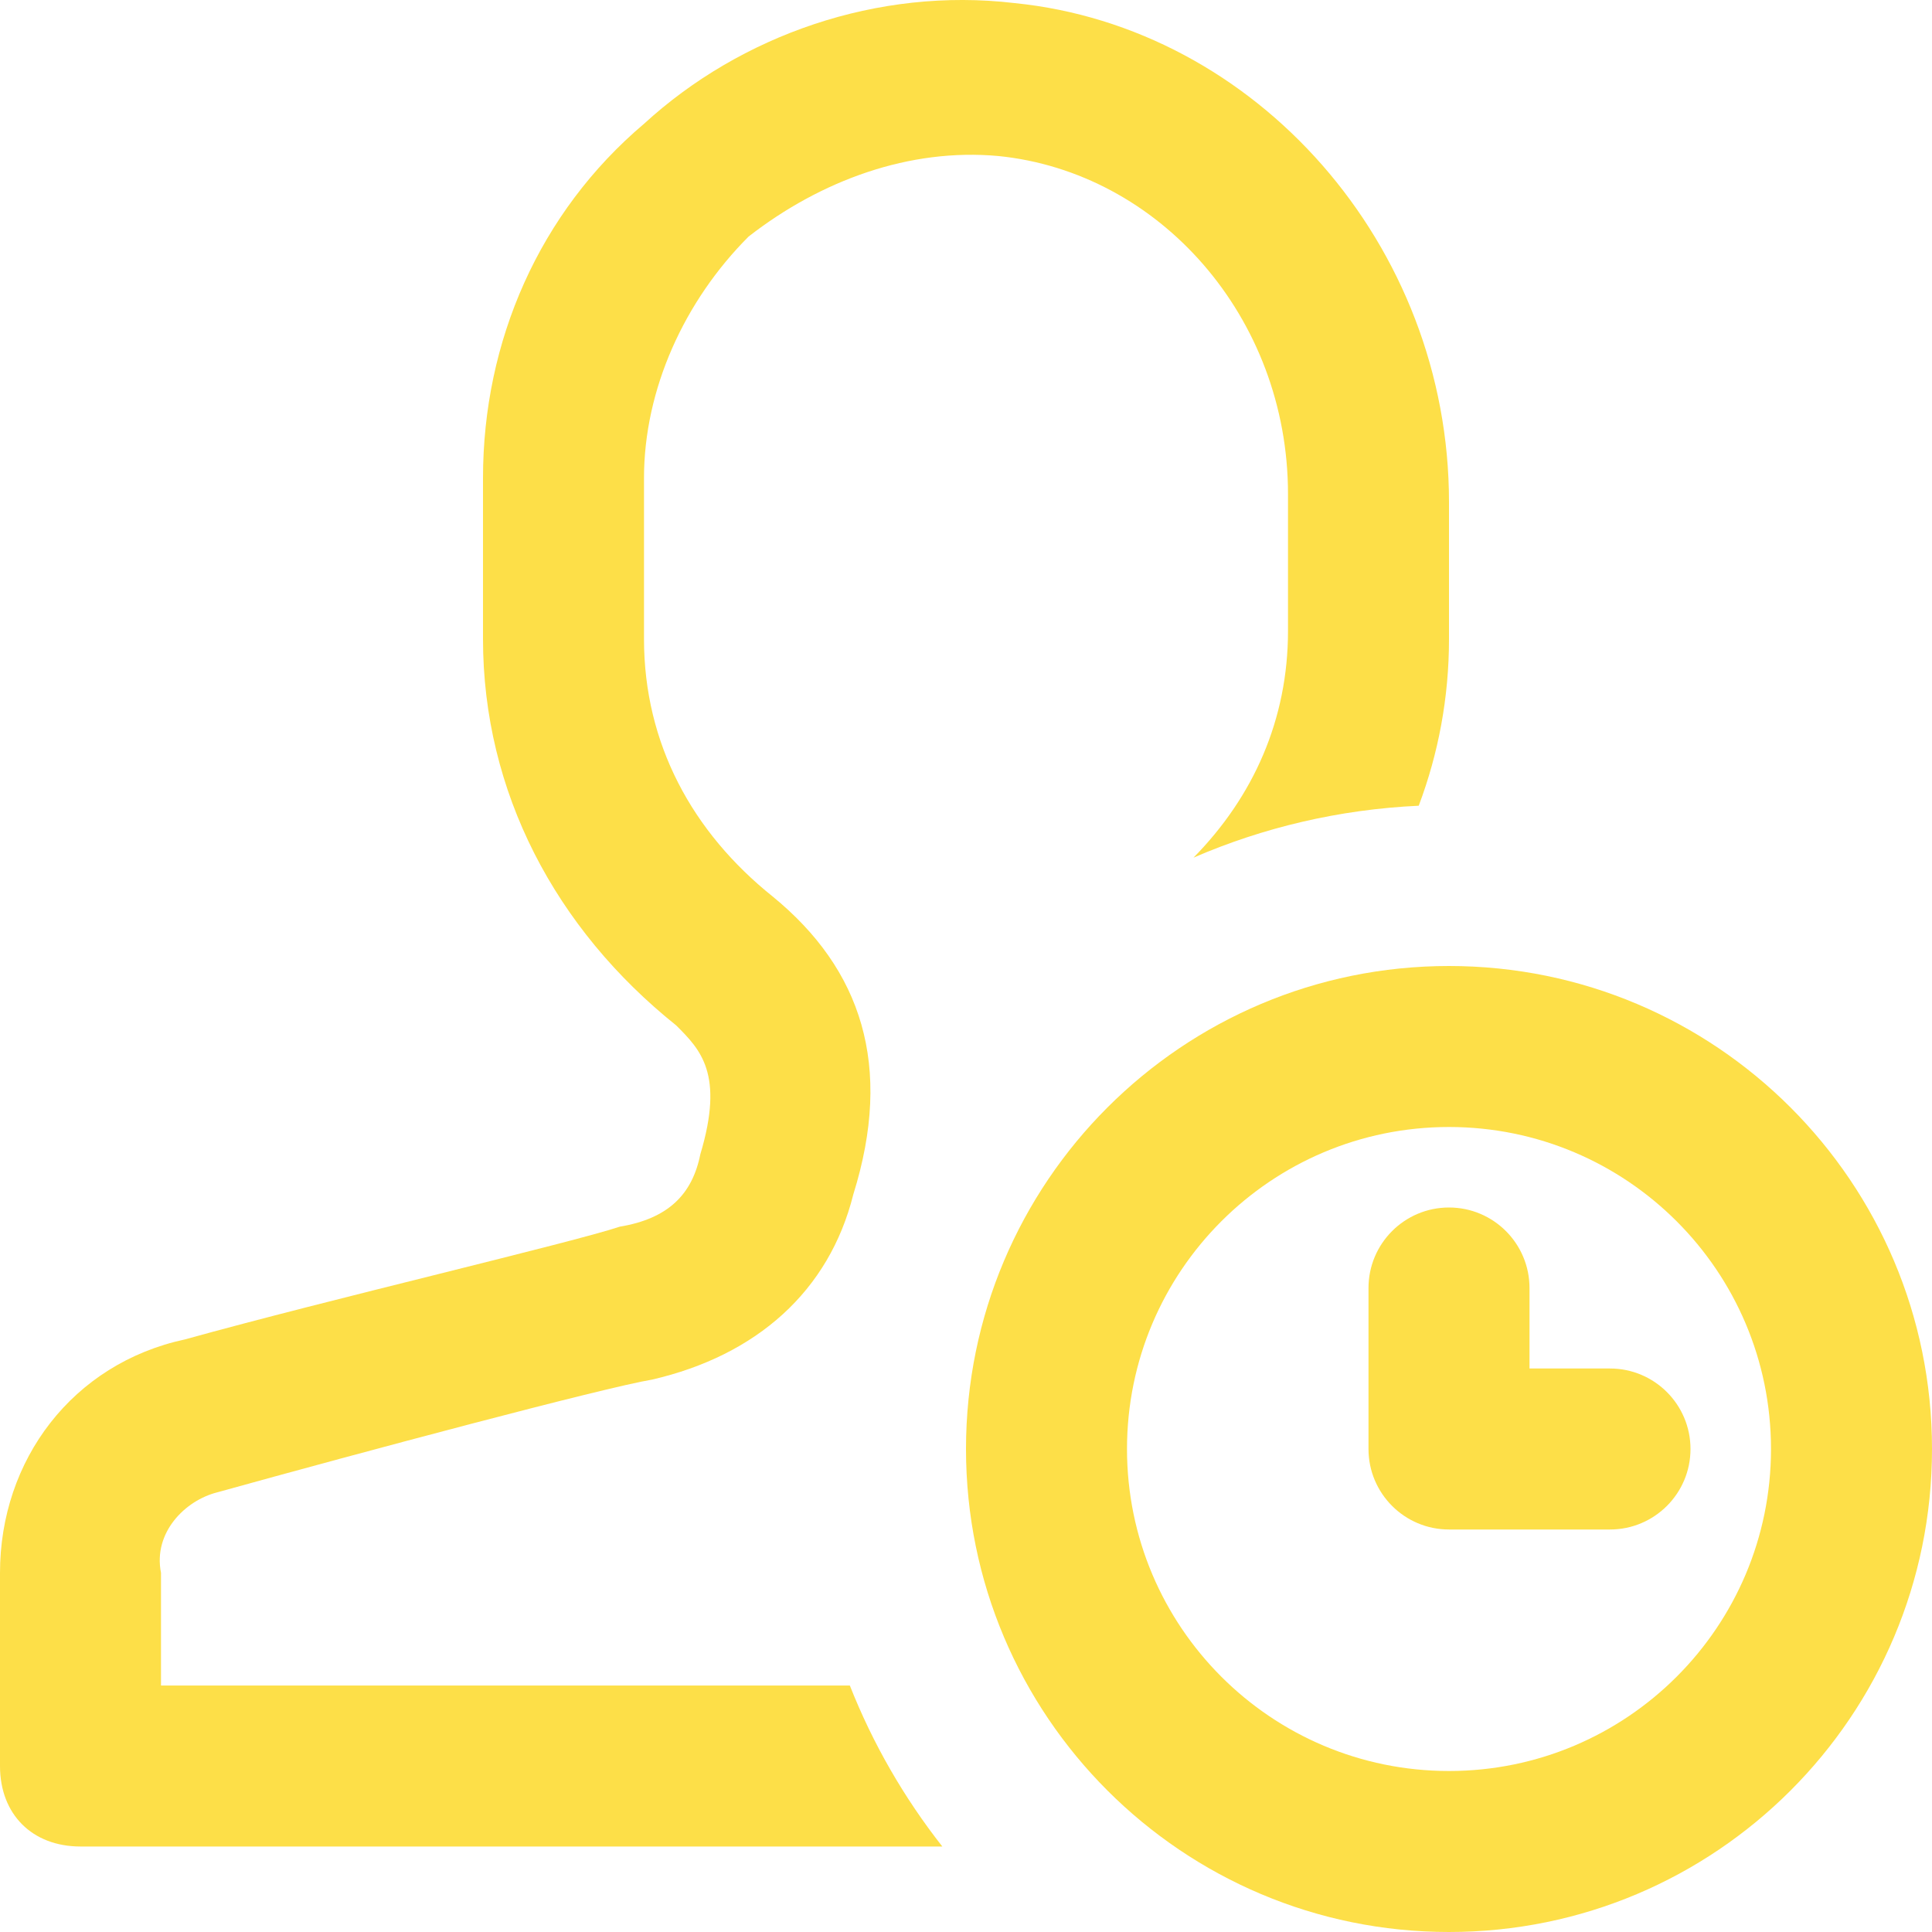 <svg width="24" height="24" viewBox="0 0 24 24" fill="none" xmlns="http://www.w3.org/2000/svg">
<g clip-path="url(#clip0_2043_109138)">
<path fill-rule="evenodd" clip-rule="evenodd" d="M17.624 10.009C16.634 10.055 15.69 10.28 14.826 10.654C15.568 9.9 16 8.941 16 7.838V6.138C16 3.938 14.4 2.138 12.4 1.938C11.3 1.838 10.2 2.238 9.3 2.938C8.5 3.738 8 4.838 8 5.938V7.938C8 9.238 8.6 10.338 9.6 11.138C10.7 12.038 11.1 13.238 10.6 14.838C10.3 16.038 9.4 16.838 8.1 17.138C7.5 17.238 4.5 18.038 2.7 18.538C2.3 18.638 1.9 19.038 2 19.538V20.938H10.557C10.843 21.663 11.232 22.335 11.706 22.938H1C0.4 22.938 0 22.538 0 21.938V19.538C0 18.138 0.9 16.938 2.3 16.638C3.2 16.388 4.4 16.088 5.45 15.826C6.5 15.563 7.4 15.338 7.7 15.238C8.3 15.138 8.6 14.838 8.7 14.338C9 13.338 8.7 13.038 8.4 12.738C6.9 11.538 6 9.838 6 7.938V5.938C6 4.238 6.7 2.638 8 1.538C9.2 0.438 10.9 -0.162 12.6 0.038C15.6 0.338 18 3.038 18 6.238V7.938C18 8.663 17.869 9.359 17.624 10.009Z" fill="#FDDF48"/>
<path fill-rule="evenodd" clip-rule="evenodd" d="M14 18C14 15.791 15.791 14 18 14C20.209 14 22 15.791 22 18C22 20.209 20.209 22 18 22C15.791 22 14 20.209 14 18ZM18 12C14.686 12 12 14.686 12 18C12 21.314 14.686 24 18 24C21.314 24 24 21.314 24 18C24 14.686 21.314 12 18 12ZM19 16C19 15.448 18.552 15 18 15C17.448 15 17 15.448 17 16V18C17 18.552 17.448 19 18 19H20C20.552 19 21 18.552 21 18C21 17.448 20.552 17 20 17H19V16Z" fill="#FDDF48"/>
</g>
<defs>
<clipPath id="clip0_2043_109138">
<rect width="24" height="24" fill="white"/>
</clipPath>
</defs>
</svg>

